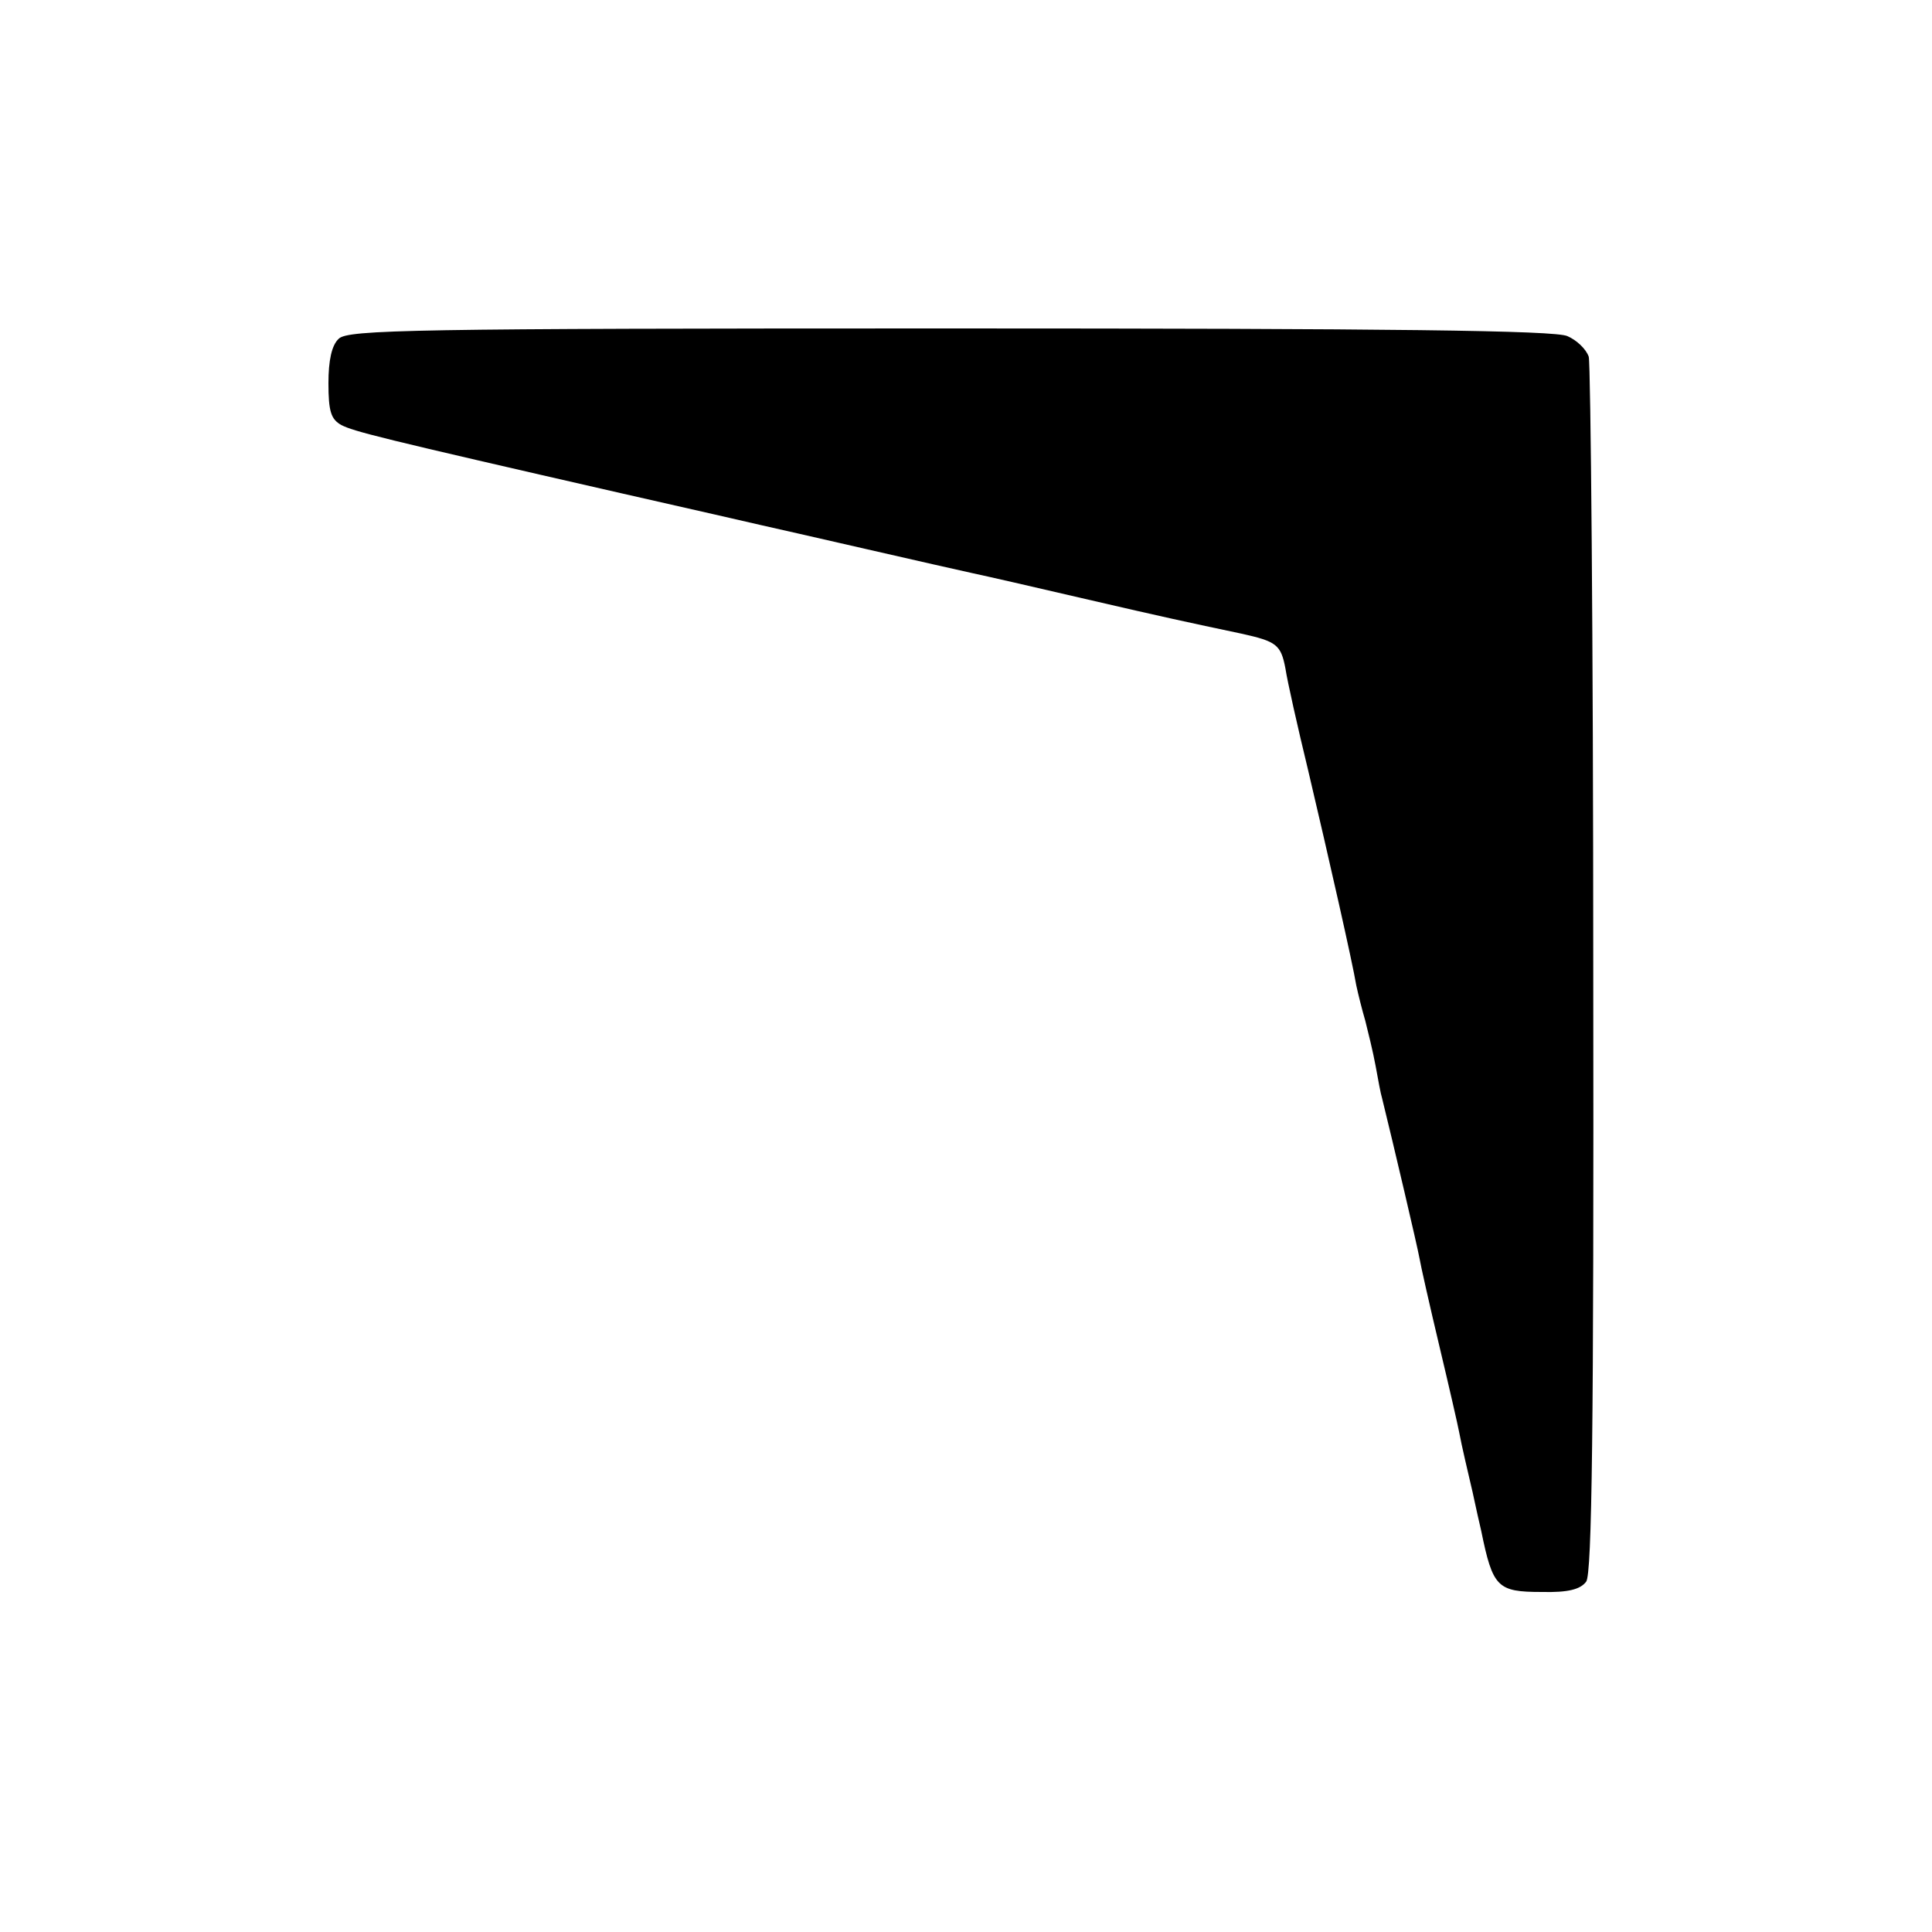 <?xml version="1.0" standalone="no"?>
<!DOCTYPE svg PUBLIC "-//W3C//DTD SVG 20010904//EN"
 "http://www.w3.org/TR/2001/REC-SVG-20010904/DTD/svg10.dtd">
<svg version="1.0" xmlns="http://www.w3.org/2000/svg"
 width="300pt" height="300pt" viewBox="0 0 300 300"
 preserveAspectRatio="xMidYMid meet">
<g transform="translate(0,300) scale(0.1,-0.1)"
fill="#000000" stroke="none">
<path d="M526 2474 c-11 -10 -16 -34 -16 -69 0 -44 4 -56 20 -65 20 -10 54
-19 435 -106 110 -25 207 -47 215 -49 32 -7 297 -68 330 -75 19 -4 98 -22 175
-40 125 -29 158 -36 243 -54 54 -12 61 -17 68 -54 3 -20 19 -91 35 -157 33
-140 69 -299 75 -335 3 -14 9 -38 14 -55 4 -16 12 -48 16 -70 4 -22 8 -44 10
-50 18 -73 55 -231 58 -248 2 -12 16 -74 31 -137 15 -63 29 -124 31 -135 3
-17 15 -68 19 -85 1 -3 7 -33 15 -67 18 -88 25 -95 94 -95 41 -1 60 4 69 16 9
12 12 238 11 949 0 512 -4 941 -7 953 -4 12 -19 26 -33 32 -18 9 -275 12 -959
12 -835 0 -935 -2 -949 -16z"/>
</g>
</svg>
